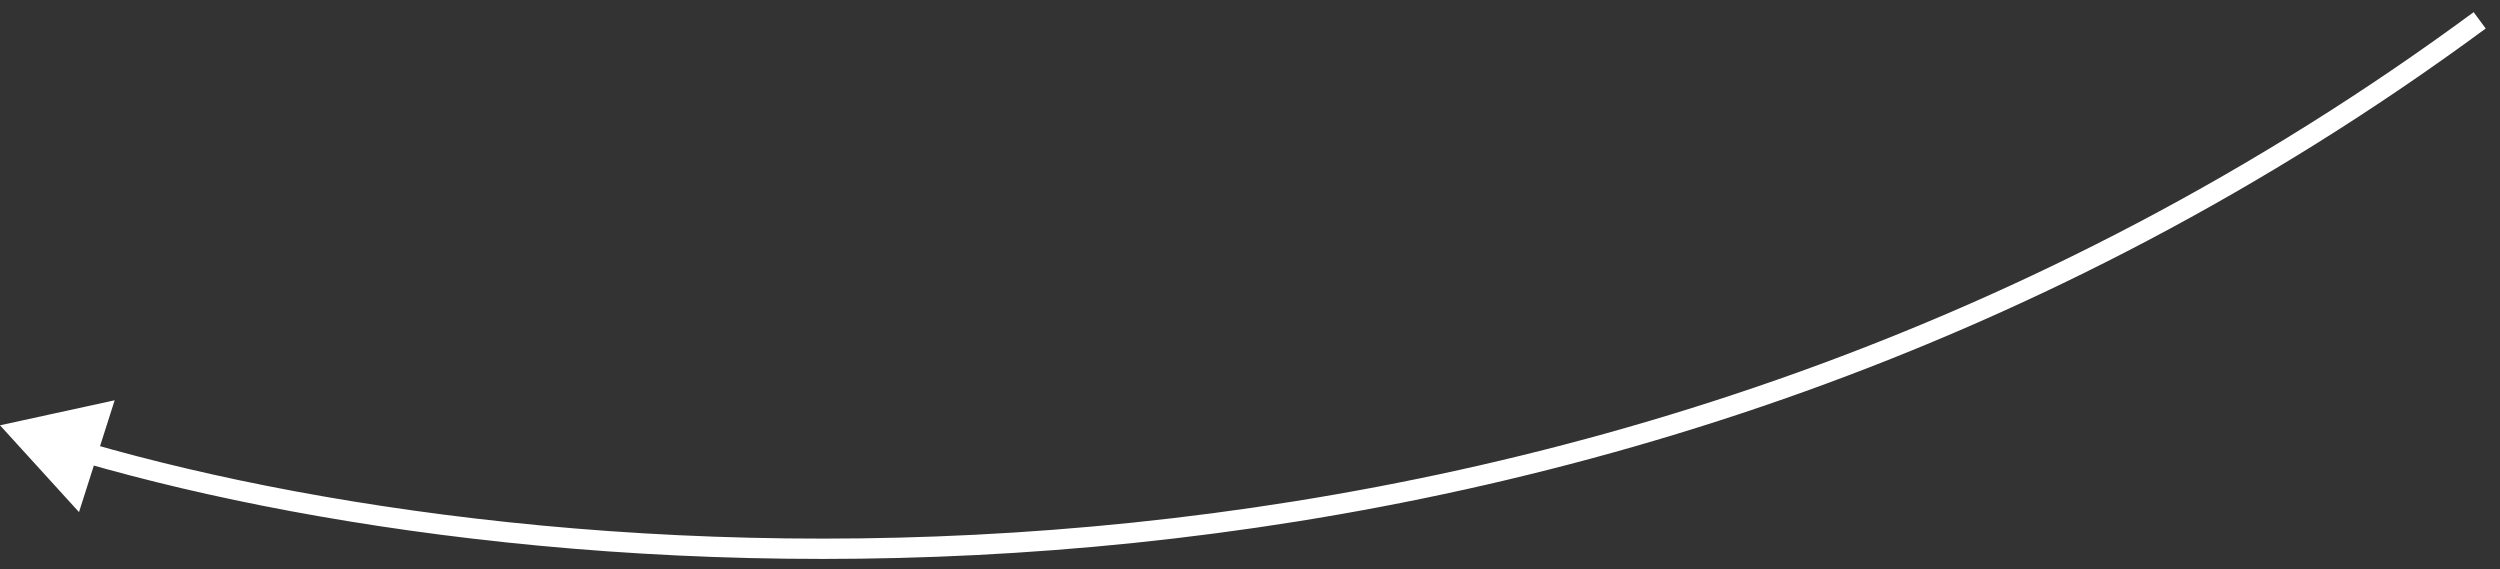 <?xml version="1.0" encoding="UTF-8"?> <svg xmlns="http://www.w3.org/2000/svg" width="123" height="28" viewBox="0 0 123 28" fill="none"><rect x="0" y="0" width="123" height="28" fill="#333333" stroke="none"/> <path d="M0 20.925L3.887 25.195L5.641 19.694L0 20.925ZM4.151 22.773C27.979 29.645 78.728 33.519 122.297 1.402L121.703 0.598C78.466 32.47 28.071 28.631 4.428 21.812L4.151 22.773Z" fill="white"></path> </svg> 